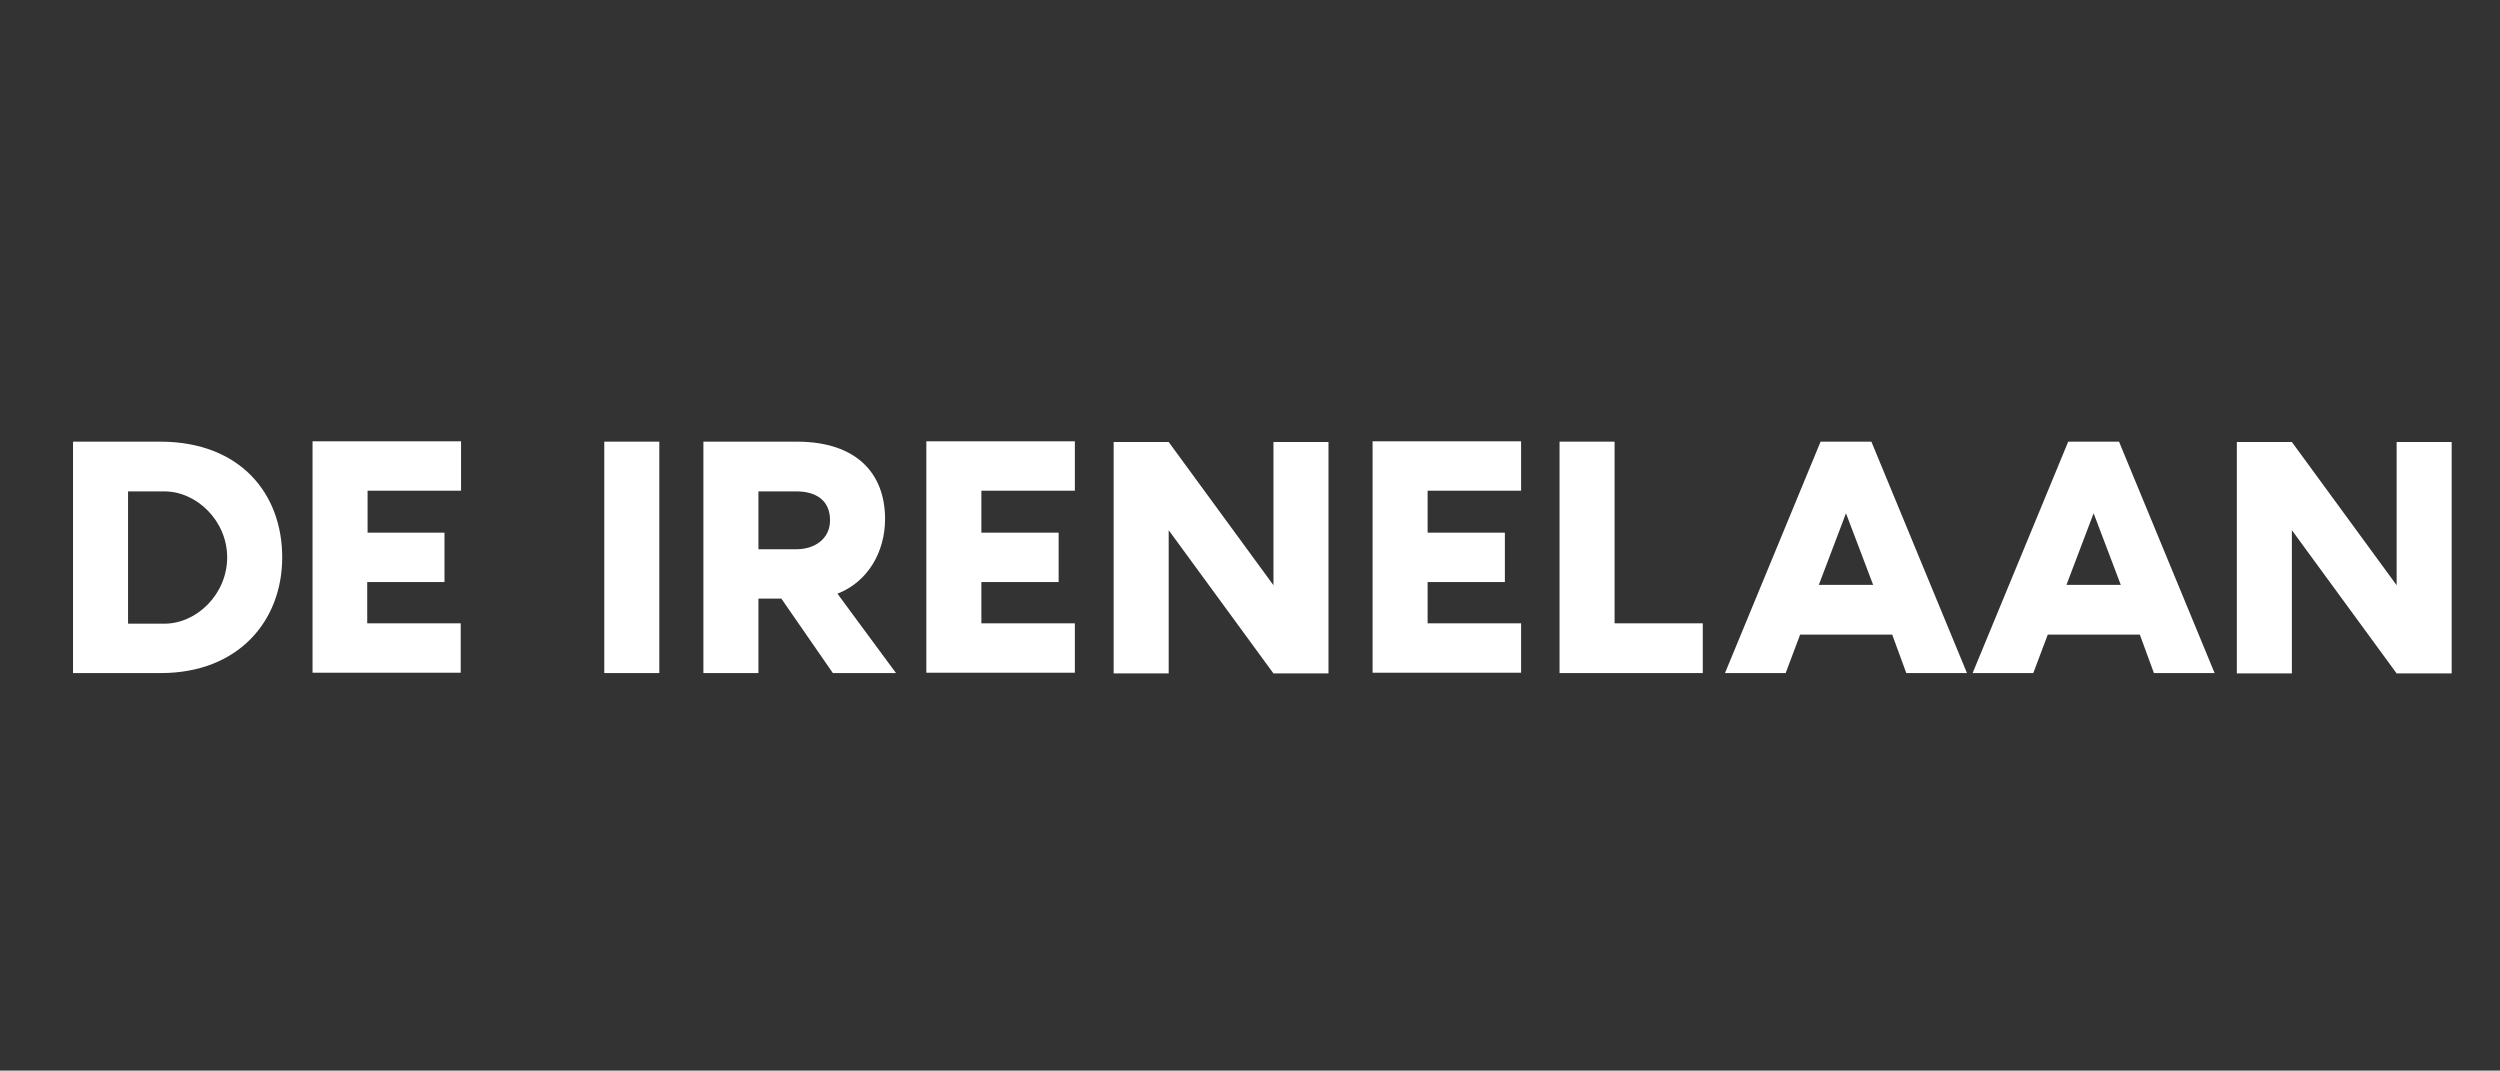 <?xml version="1.0" encoding="utf-8"?>
<!-- Generator: Adobe Illustrator 26.3.1, SVG Export Plug-In . SVG Version: 6.00 Build 0)  -->
<svg version="1.1" id="Laag_1" xmlns="http://www.w3.org/2000/svg" xmlns:xlink="http://www.w3.org/1999/xlink" x="0px" y="0px"
	 viewBox="0 0 708.7 303.5" style="enable-background:new 0 0 708.7 303.5;" xml:space="preserve">
<rect x="0" y="0" width="708.7" height="303.5" fill="#333333" stroke="none"/>
<style type="text/css">
	.st0{fill:#FFFFFF;}
</style>
<g>
	<path class="st0" d="M80,158c0,18.1-12.5,32.8-34.4,32.8H20.7v-65.6h24.9C68.1,125.3,80,139.9,80,158z M64.4,158
		c0-10.3-8.6-18.7-17.8-18.7H36.3v37.5h10.3C55.8,176.8,64.4,168.4,64.4,158z"/>
	<path class="st0" d="M104.2,139.3V151H126v14h-21.9v11.7h26.5v14H88.6v-65.6h42.1v14H104.2z"/>
	<path class="st0" d="M171.3,190.8v-65.6h15.6v65.6H171.3z"/>
	<path class="st0" d="M236.1,190.8l-14.6-21.1H215v21.1h-15.6v-65.6h26.5c17.1,0,25,9.2,25,21.9c0,9.3-4.8,17.8-13.5,21.2l16.6,22.5
		H236.1z M215,155.7h10.8c5.2,0,9.5-3,9.5-8.2c0-5.9-4.3-8.2-9.5-8.2H215V155.7z"/>
	<path class="st0" d="M278.2,139.3V151h21.9v14h-21.9v11.7h26.5v14h-42.1v-65.6h42.1v14H278.2z"/>
	<path class="st0" d="M376.6,125.3v65.6H361l-29.7-40.6v40.6h-15.6v-65.6h15.6l29.7,40.6v-40.6H376.6z"/>
	<path class="st0" d="M404.7,139.3V151h21.9v14h-21.9v11.7h26.5v14h-42.1v-65.6h42.1v14H404.7z"/>
	<path class="st0" d="M482.7,176.8v14h-40.6v-65.6h15.6v51.5H482.7z"/>
	<path class="st0" d="M536.4,179.9h-26.1l-4.1,10.9H489l27.1-65.6h14.4l27.1,65.6h-17.2L536.4,179.9z M531,165.8l-7.7-20.3
		l-7.7,20.3H531z"/>
	<path class="st0" d="M606.6,179.9h-26.1l-4.1,10.9h-17.2l27.1-65.6h14.4l27.1,65.6h-17.2L606.6,179.9z M601.2,165.8l-7.7-20.3
		l-7.7,20.3H601.2z"/>
	<path class="st0" d="M695,125.3v65.6h-15.6l-29.7-40.6v40.6h-15.6v-65.6h15.6l29.7,40.6v-40.6H695z"/>
</g>
</svg>
